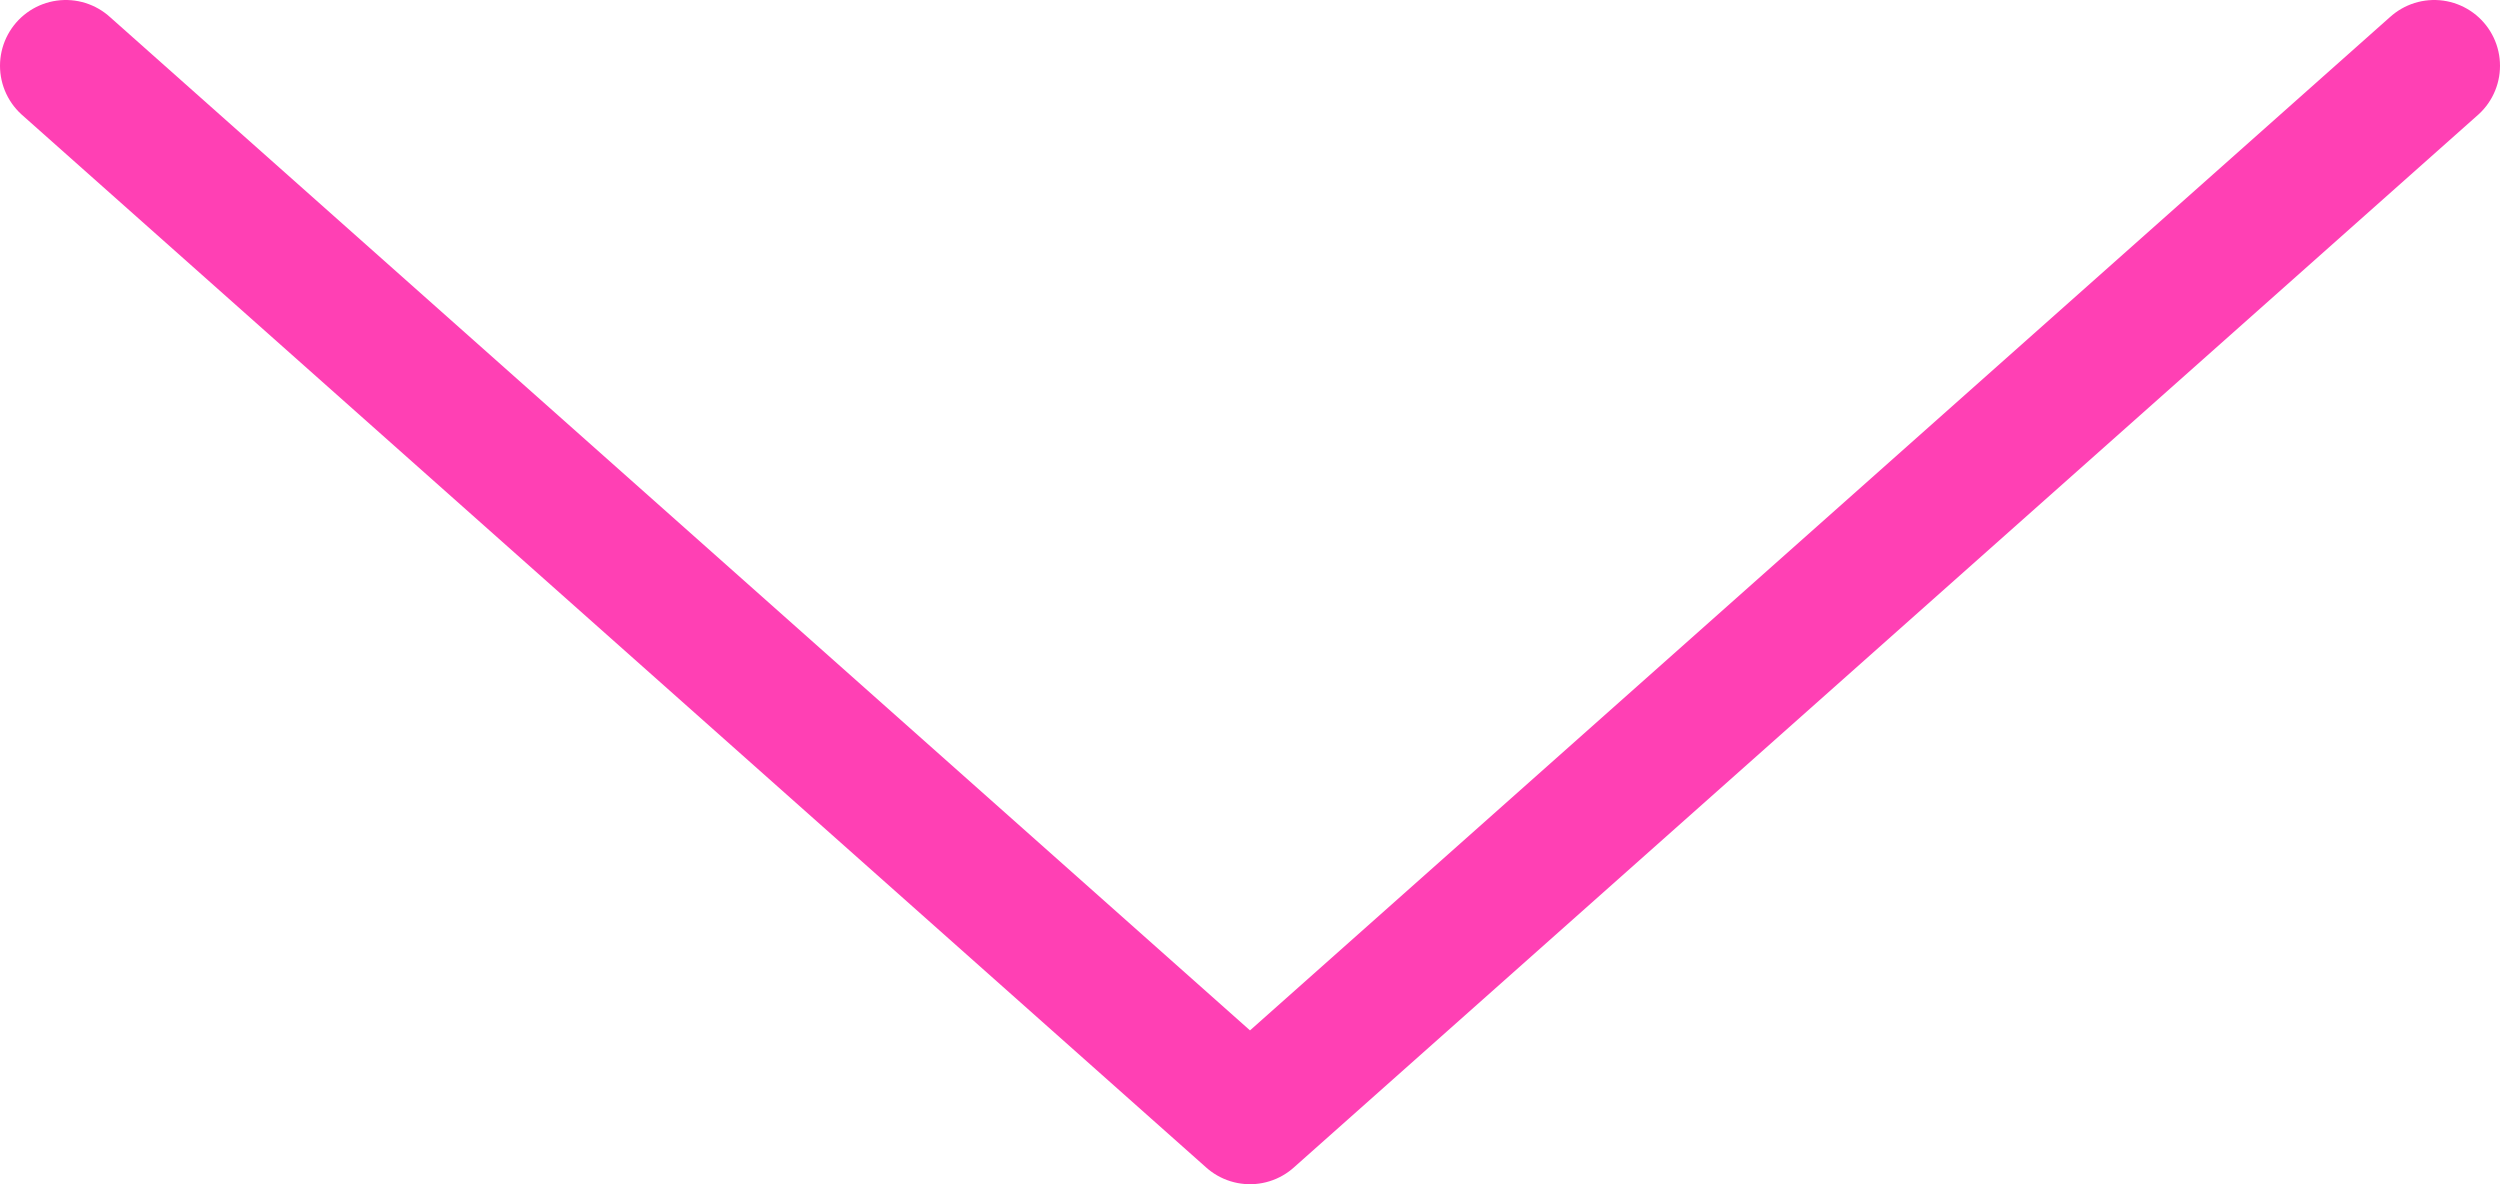 <svg fill="none" height="18" viewBox="0 0 38 18" width="38" xmlns="http://www.w3.org/2000/svg"><path d="m37 1-18 16-18-16" stroke="#ff40b4" stroke-linecap="round" stroke-linejoin="round" stroke-width="2"/></svg>
